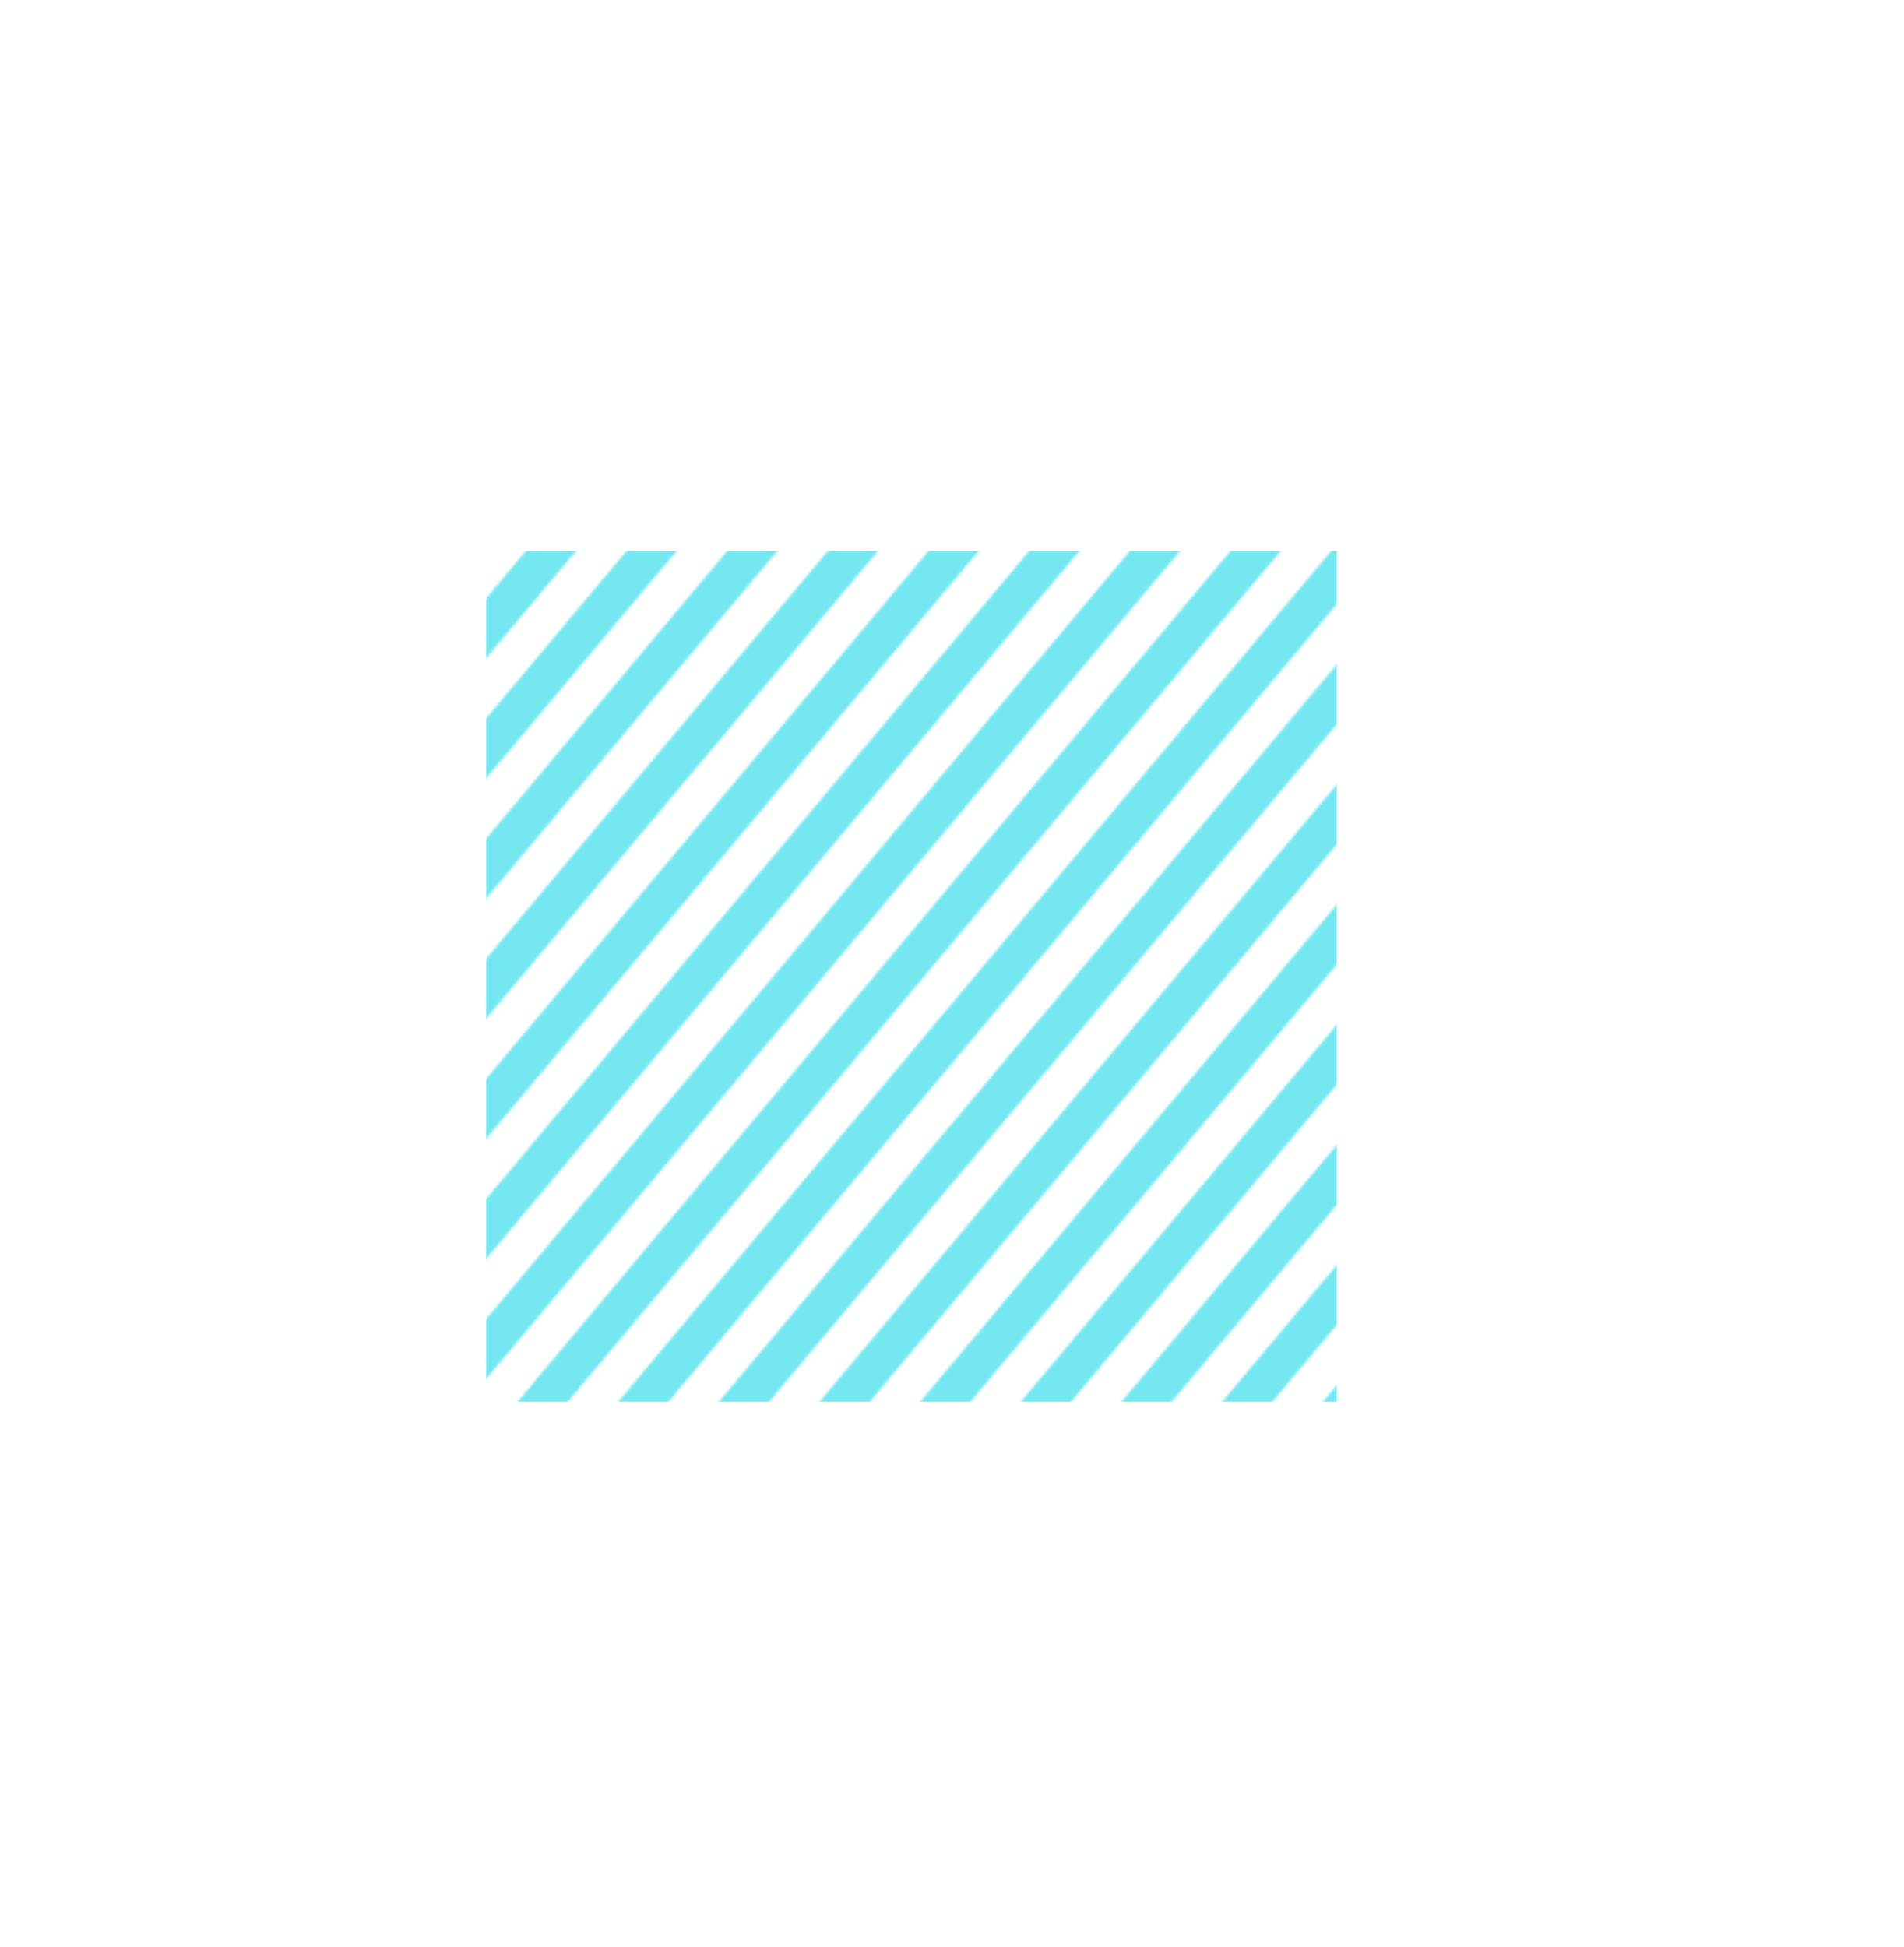 <?xml version="1.0" encoding="UTF-8"?> <svg xmlns="http://www.w3.org/2000/svg" width="805" height="823" viewBox="0 0 805 823" fill="none"> <mask id="mask0" maskUnits="userSpaceOnUse" x="0" y="0" width="805" height="823"> <rect y="498.141" width="649.954" height="16.31" transform="rotate(-50.034 0 498.141)" fill="white"></rect> <rect x="100.003" y="581.953" width="649.954" height="16.31" transform="rotate(-50.034 100.003 581.953)" fill="white"></rect> <rect x="200.006" y="665.764" width="649.954" height="16.31" transform="rotate(-50.034 200.006 665.764)" fill="white"></rect> <rect x="300.009" y="749.576" width="649.954" height="16.31" transform="rotate(-50.034 300.009 749.576)" fill="white"></rect> <rect x="50.002" y="540.047" width="649.954" height="16.31" transform="rotate(-50.034 50.002 540.047)" fill="white"></rect> <rect x="150.005" y="623.857" width="649.954" height="16.31" transform="rotate(-50.034 150.005 623.857)" fill="white"></rect> <rect x="250.008" y="707.67" width="649.954" height="16.31" transform="rotate(-50.034 250.008 707.67)" fill="white"></rect> <rect x="350.011" y="791.482" width="649.954" height="16.31" transform="rotate(-50.034 350.011 791.482)" fill="white"></rect> <rect x="25.001" y="519.094" width="649.954" height="16.31" transform="rotate(-50.034 25.001 519.094)" fill="white"></rect> <rect x="125.004" y="602.906" width="649.954" height="16.31" transform="rotate(-50.034 125.004 602.906)" fill="white"></rect> <rect x="225.007" y="686.717" width="649.954" height="16.31" transform="rotate(-50.034 225.007 686.717)" fill="white"></rect> <rect x="325.01" y="770.529" width="649.954" height="16.31" transform="rotate(-50.034 325.01 770.529)" fill="white"></rect> <rect x="75.002" y="561" width="649.954" height="16.31" transform="rotate(-50.034 75.002 561)" fill="white"></rect> <rect x="175.005" y="644.811" width="649.954" height="16.31" transform="rotate(-50.034 175.005 644.811)" fill="white"></rect> <rect x="275.009" y="728.623" width="649.954" height="16.31" transform="rotate(-50.034 275.009 728.623)" fill="white"></rect> <rect x="375.012" y="812.436" width="649.954" height="16.31" transform="rotate(-50.034 375.012 812.436)" fill="white"></rect> </mask> <g mask="url(#mask0)"> <rect x="565.192" y="592.498" width="359.636" height="359.636" transform="rotate(180 565.192 592.498)" fill="#75E7F0"></rect> </g> </svg> 